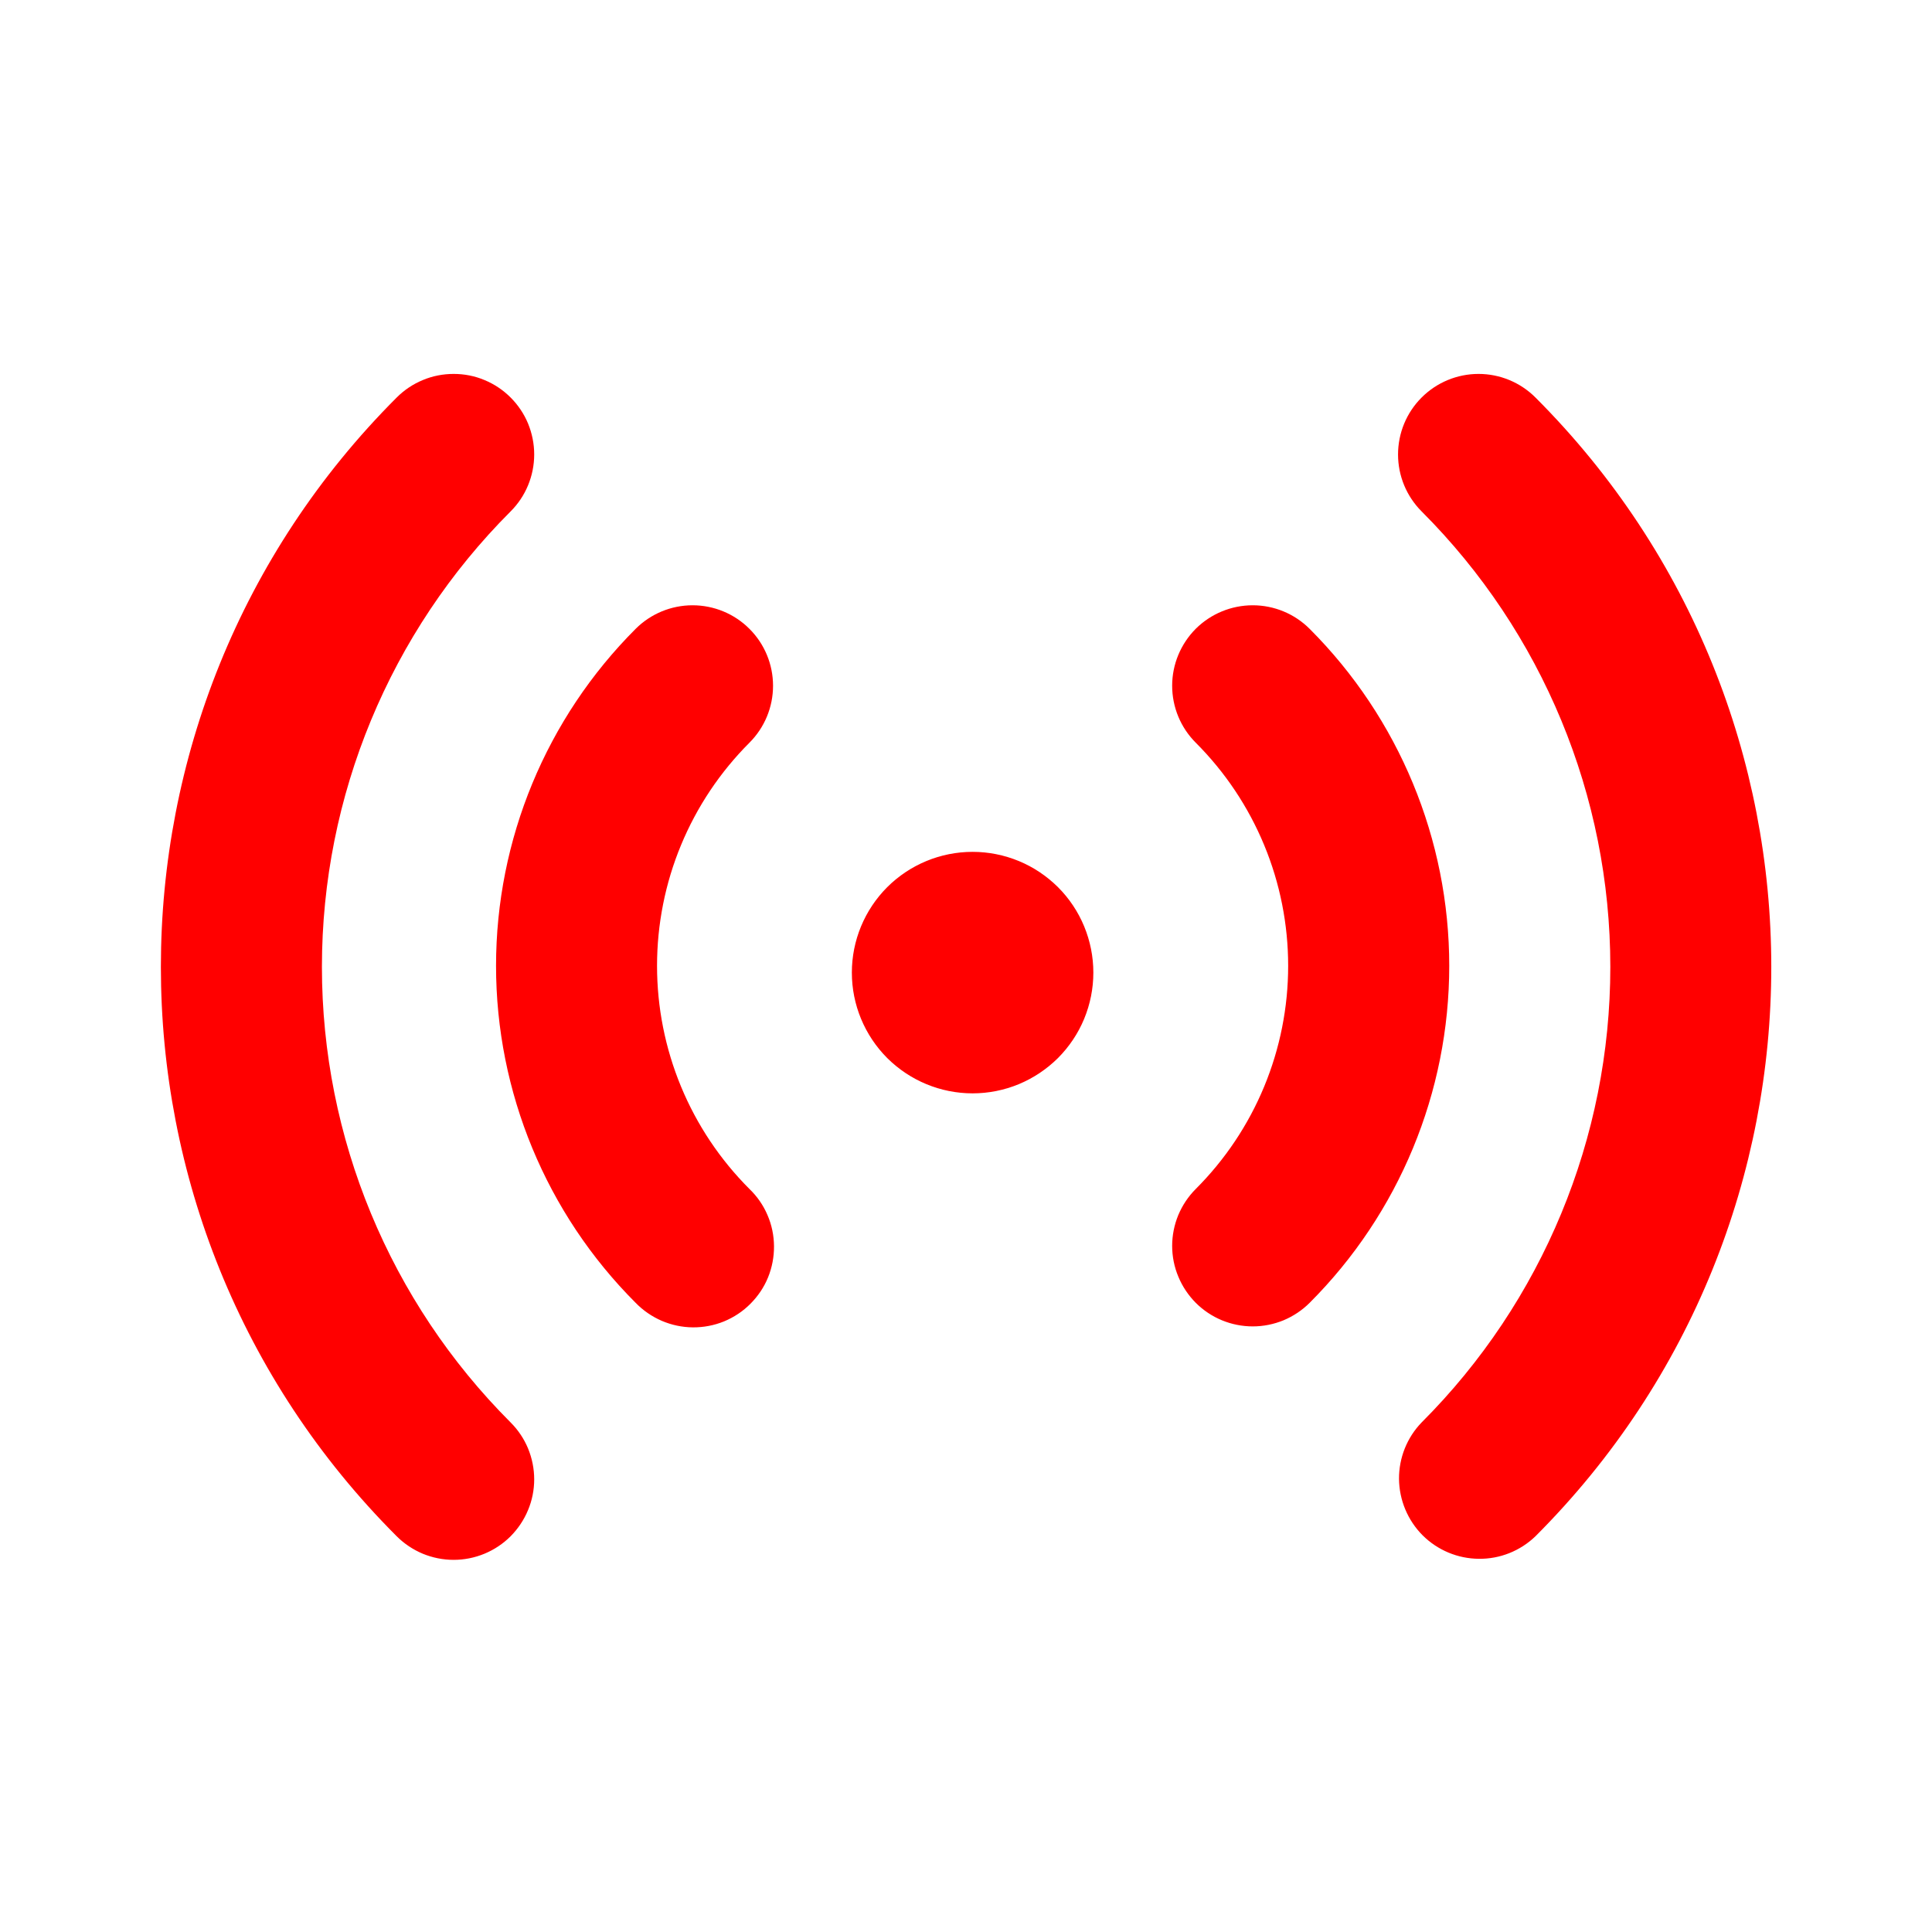 <svg width="24" height="24" viewBox="0 0 24 24" fill="none" xmlns="http://www.w3.org/2000/svg">
<path d="M6.343 4.938C6.436 5.031 6.51 5.141 6.56 5.262C6.61 5.384 6.636 5.514 6.636 5.645C6.636 5.777 6.61 5.907 6.56 6.028C6.51 6.15 6.436 6.26 6.343 6.353C4.842 7.854 3.999 9.889 3.999 12.011C3.999 14.134 4.842 16.169 6.343 17.67C6.436 17.763 6.51 17.873 6.56 17.994C6.61 18.116 6.636 18.246 6.636 18.377C6.636 18.509 6.61 18.639 6.559 18.76C6.509 18.881 6.435 18.991 6.343 19.084C6.25 19.177 6.139 19.251 6.018 19.301C5.897 19.351 5.767 19.377 5.635 19.377C5.504 19.377 5.374 19.351 5.252 19.301C5.131 19.25 5.021 19.177 4.928 19.084C1.022 15.178 1.022 8.844 4.928 4.938C5.021 4.845 5.131 4.771 5.253 4.721C5.374 4.67 5.504 4.645 5.636 4.645C5.767 4.645 5.897 4.67 6.018 4.721C6.14 4.771 6.25 4.845 6.343 4.938ZM19.074 4.938C22.98 8.845 22.98 15.178 19.074 19.084C18.885 19.266 18.633 19.367 18.371 19.364C18.108 19.362 17.858 19.257 17.672 19.072C17.487 18.886 17.382 18.635 17.379 18.373C17.377 18.111 17.478 17.858 17.66 17.67C19.161 16.169 20.004 14.134 20.004 12.011C20.004 9.889 19.161 7.854 17.66 6.353C17.472 6.165 17.367 5.911 17.367 5.646C17.367 5.38 17.472 5.126 17.66 4.938C17.847 4.751 18.101 4.645 18.367 4.645C18.632 4.645 18.886 4.75 19.074 4.938ZM9.31 7.812C9.498 7.999 9.603 8.254 9.603 8.519C9.603 8.784 9.498 9.038 9.31 9.226C8.946 9.59 8.657 10.022 8.46 10.498C8.263 10.973 8.162 11.483 8.162 11.998C8.162 12.513 8.263 13.022 8.46 13.498C8.657 13.974 8.946 14.406 9.31 14.77C9.406 14.862 9.482 14.972 9.534 15.094C9.587 15.216 9.614 15.348 9.615 15.48C9.616 15.613 9.591 15.745 9.541 15.868C9.491 15.991 9.416 16.102 9.322 16.196C9.229 16.29 9.117 16.364 8.994 16.415C8.871 16.465 8.739 16.49 8.607 16.489C8.474 16.488 8.343 16.46 8.221 16.408C8.099 16.355 7.988 16.279 7.896 16.184C6.786 15.074 6.162 13.568 6.162 11.998C6.162 10.428 6.786 8.922 7.896 7.812C8.084 7.624 8.338 7.519 8.603 7.519C8.868 7.519 9.123 7.624 9.31 7.812ZM16.269 7.812C17.379 8.922 18.003 10.428 18.003 11.998C18.003 13.568 17.379 15.074 16.269 16.184C16.176 16.277 16.066 16.35 15.945 16.401C15.823 16.451 15.693 16.477 15.562 16.477C15.431 16.477 15.3 16.451 15.179 16.401C15.058 16.351 14.947 16.277 14.854 16.184C14.762 16.091 14.688 15.981 14.638 15.86C14.587 15.739 14.561 15.608 14.561 15.477C14.561 15.346 14.587 15.216 14.637 15.094C14.688 14.973 14.761 14.863 14.854 14.77C15.218 14.406 15.507 13.974 15.704 13.498C15.901 13.022 16.002 12.513 16.002 11.998C16.002 11.483 15.901 10.973 15.704 10.498C15.507 10.022 15.218 9.59 14.854 9.226C14.666 9.038 14.561 8.784 14.561 8.518C14.561 8.253 14.667 7.999 14.854 7.811C15.042 7.624 15.297 7.519 15.562 7.519C15.827 7.519 16.081 7.624 16.269 7.812ZM12.082 10.582C12.279 10.582 12.474 10.621 12.656 10.696C12.838 10.771 13.003 10.882 13.143 11.021C13.282 11.16 13.393 11.326 13.468 11.508C13.543 11.69 13.582 11.885 13.582 12.082C13.582 12.279 13.543 12.474 13.468 12.656C13.393 12.838 13.282 13.003 13.143 13.143C13.003 13.282 12.838 13.392 12.656 13.468C12.474 13.543 12.279 13.582 12.082 13.582C11.684 13.582 11.303 13.424 11.021 13.143C10.74 12.861 10.582 12.48 10.582 12.082C10.582 11.684 10.74 11.303 11.021 11.021C11.303 10.74 11.684 10.582 12.082 10.582Z" fill="#FF0000"/>
</svg>

